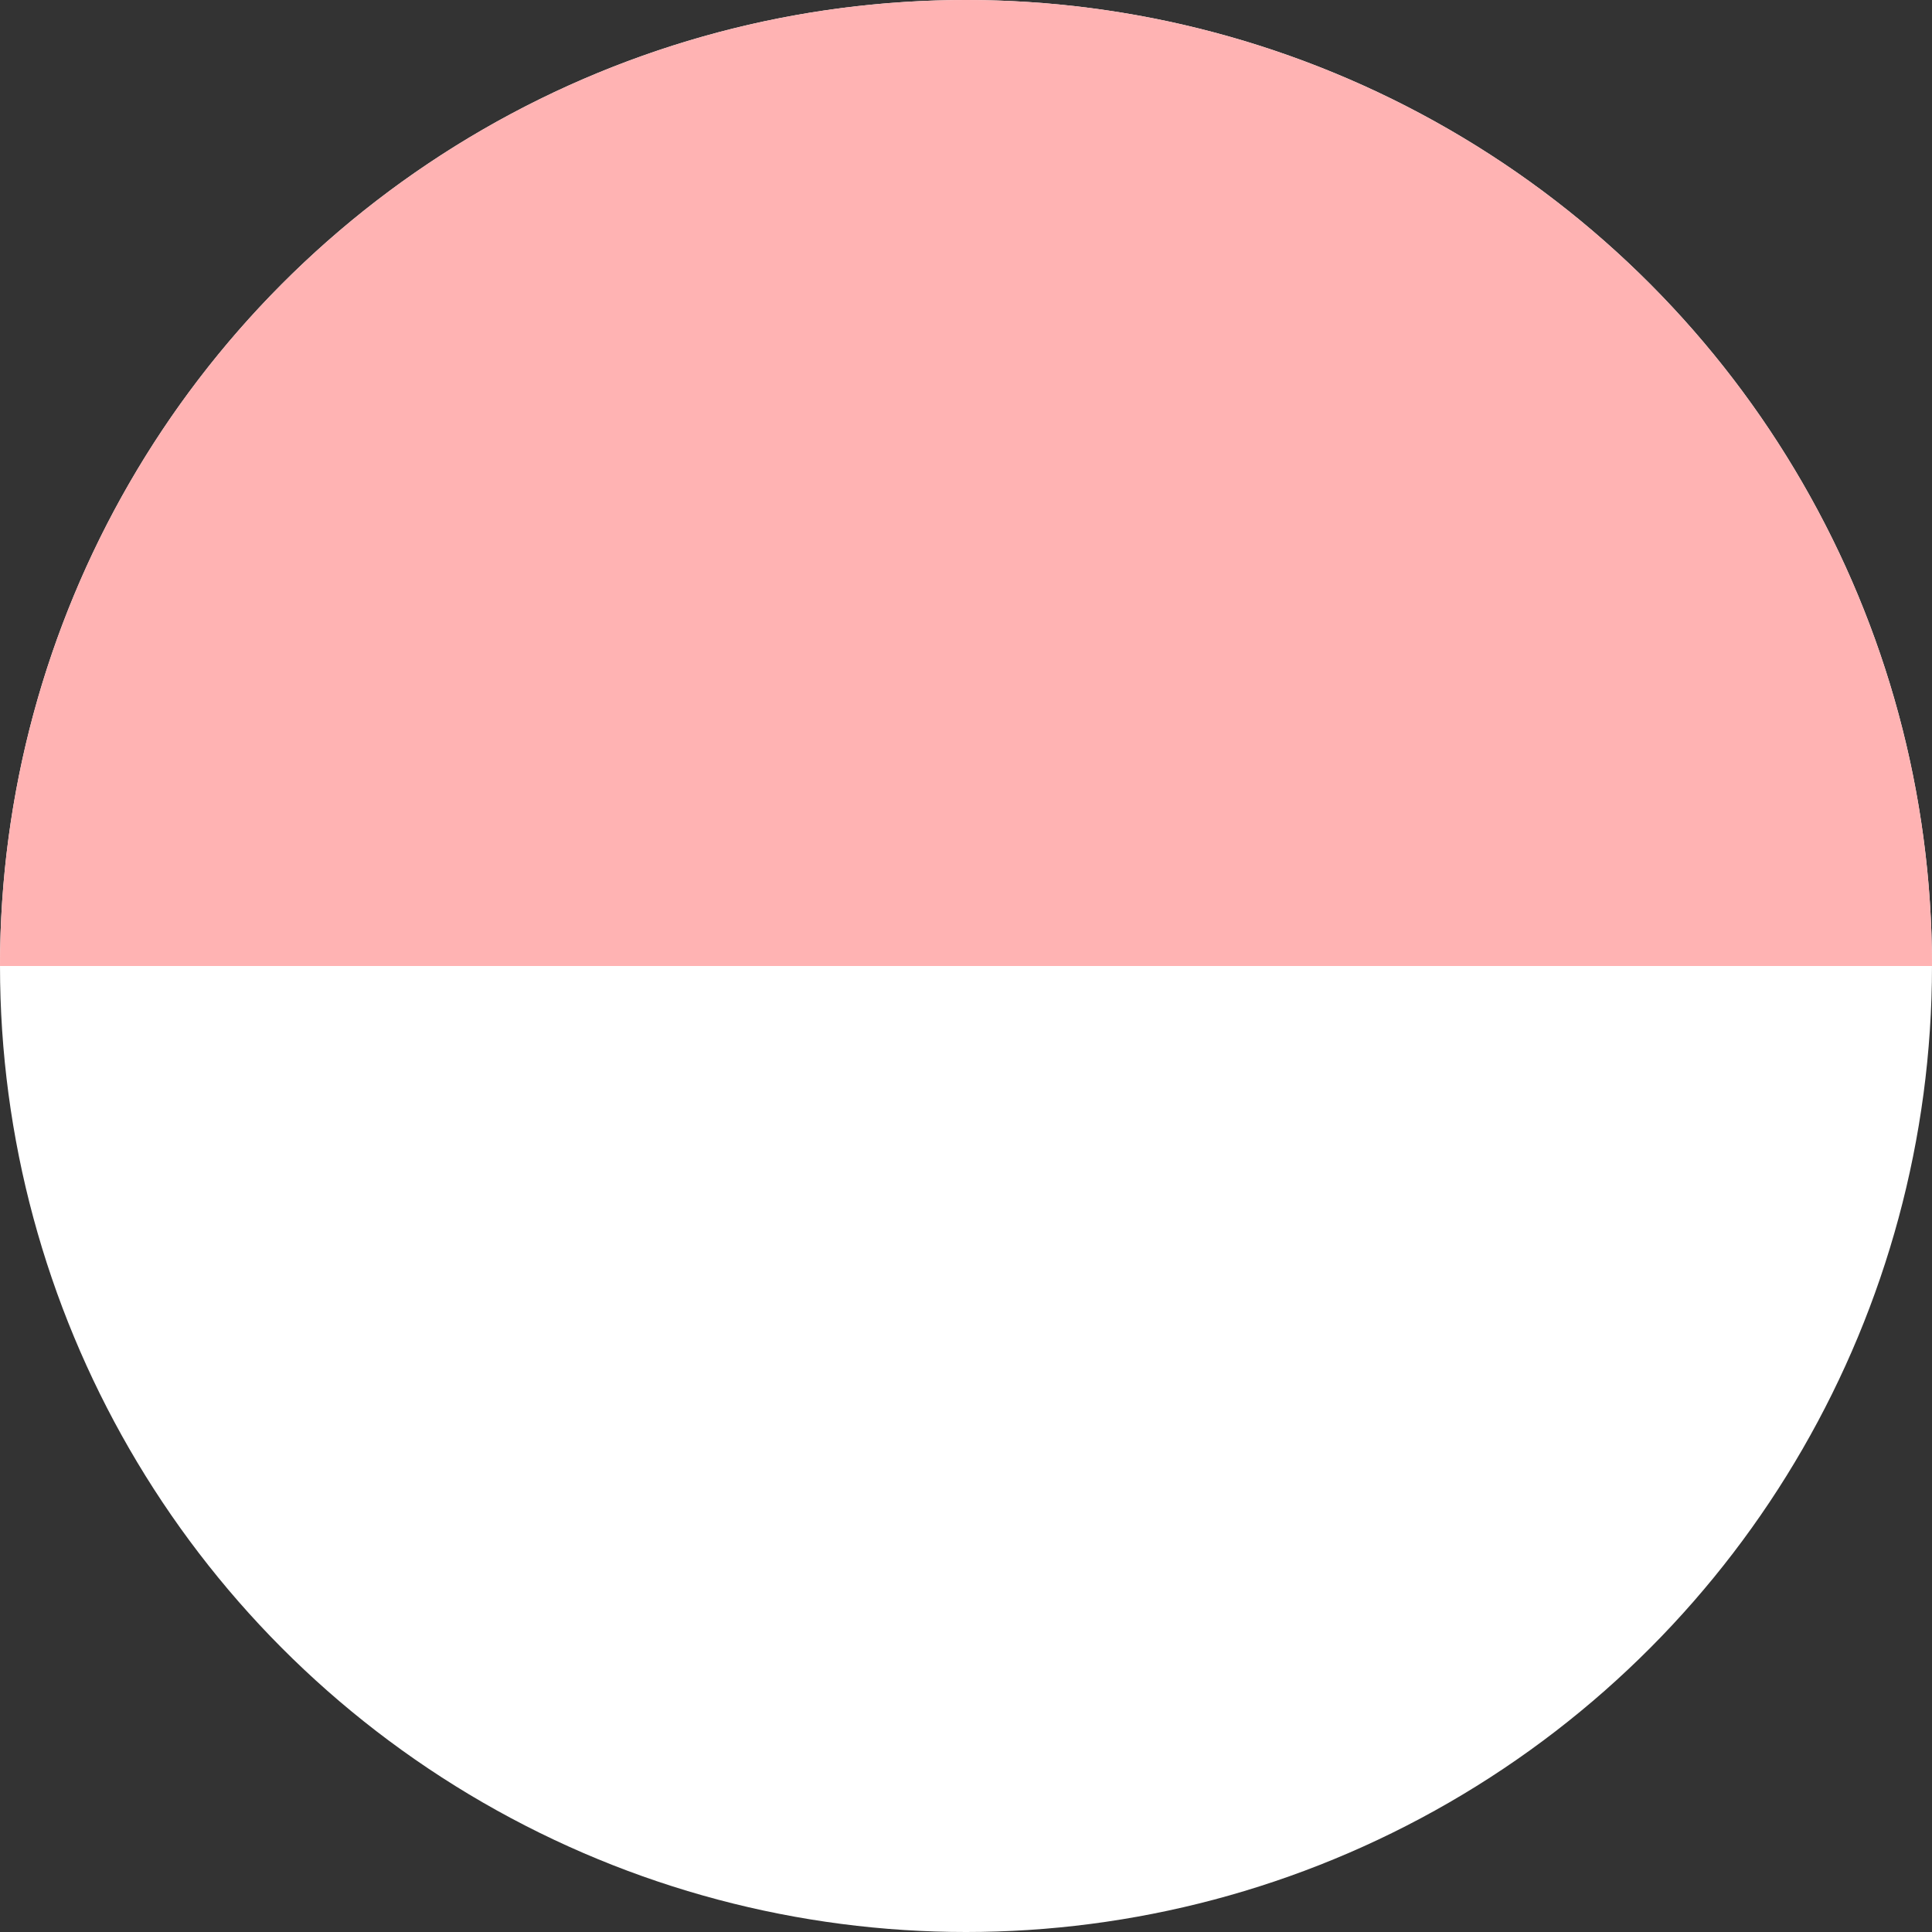 <?xml version="1.0" encoding="UTF-8"?> <svg xmlns="http://www.w3.org/2000/svg" width="1416" height="1416" viewBox="0 0 1416 1416" fill="none"><rect x="0" y="0" width="1416" height="1416" fill="#333333" stroke="none"/> <circle cx="708" cy="708" r="708" fill="white"></circle> <path d="M1416 708C1416 520.227 1341.41 340.144 1208.63 207.368C1075.86 74.593 895.773 1.41765e-05 708 0C520.227 -1.41765e-05 340.144 74.593 207.368 207.368C74.593 340.144 2.8353e-05 520.227 0 708L708 708H1416Z" fill="#FFB3B3"></path> </svg> 